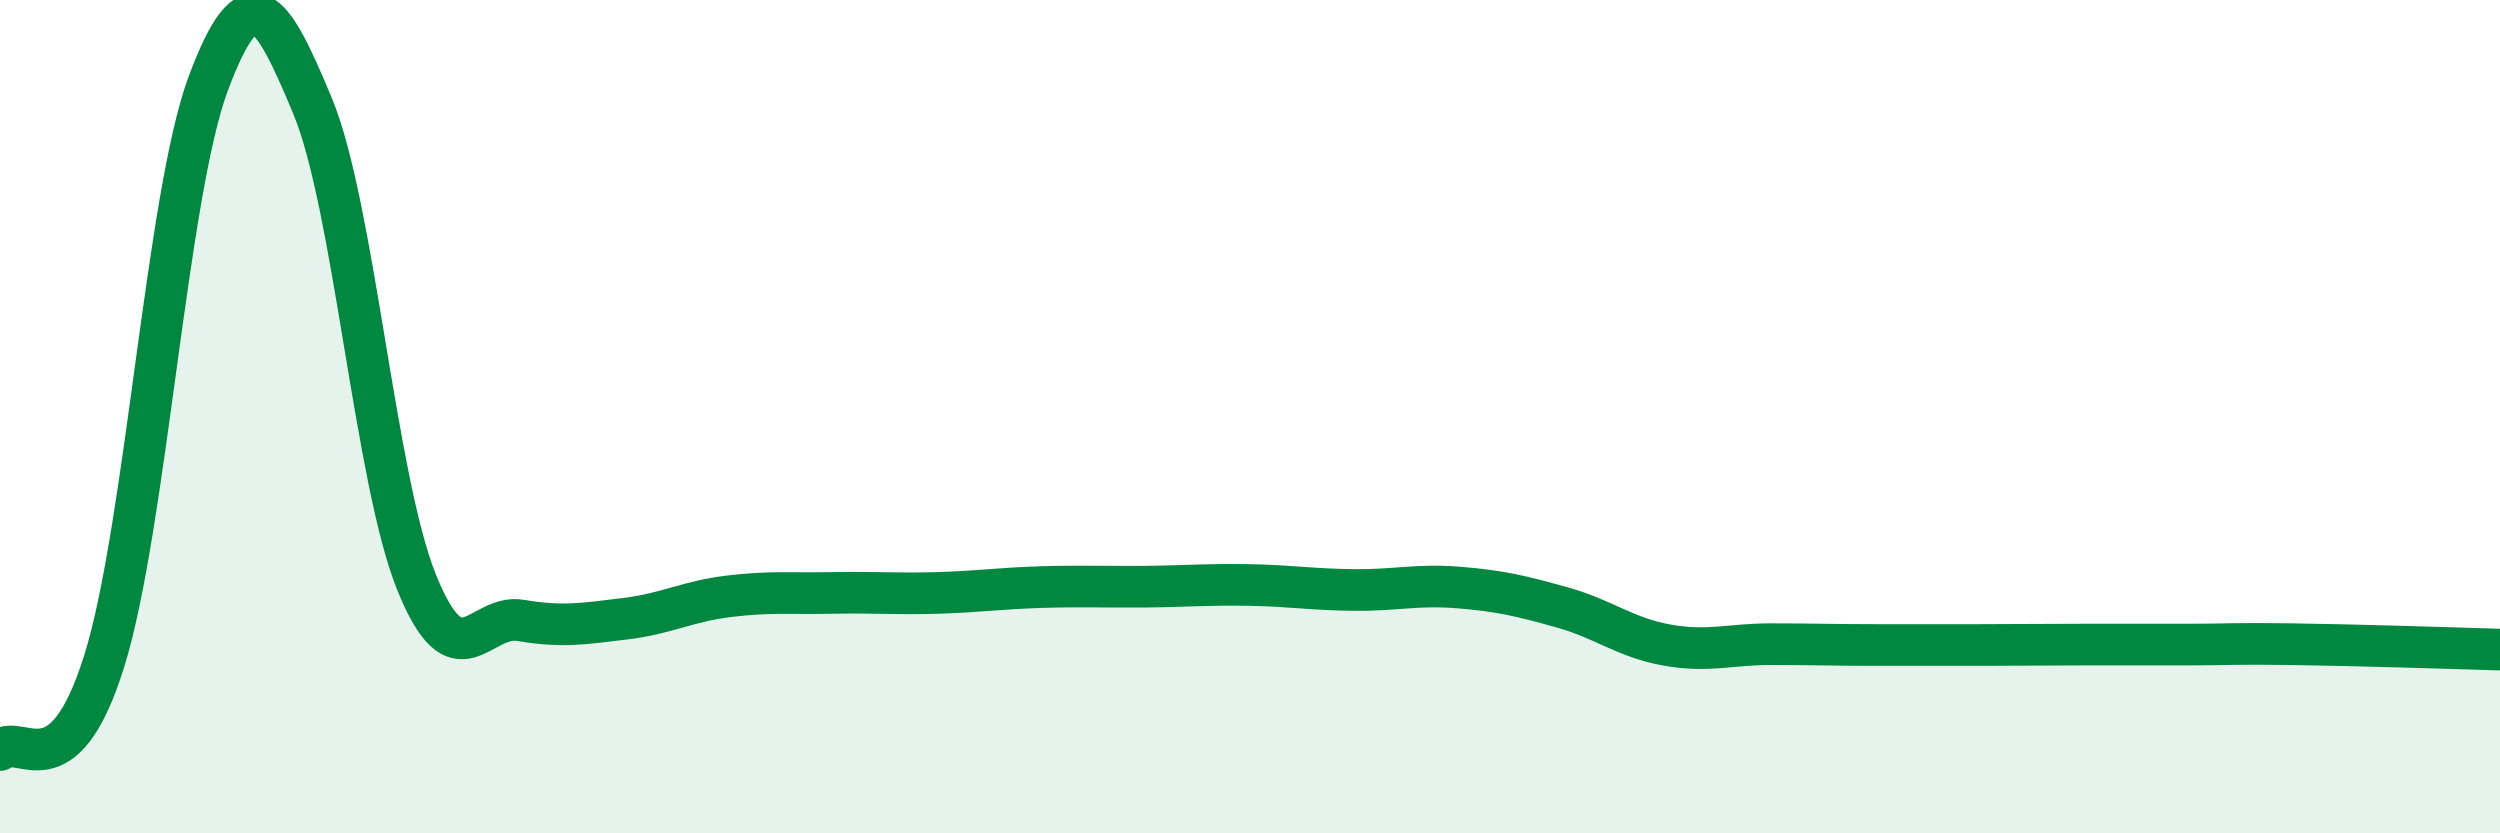
    <svg width="60" height="20" viewBox="0 0 60 20" xmlns="http://www.w3.org/2000/svg">
      <path
        d="M 0,18 C 0.5,17.57 1.5,19.07 2.5,15.87 C 3.5,12.67 4,4.67 5,2 C 6,-0.67 6.5,0.14 7.5,2.54 C 8.5,4.94 9,11.51 10,13.98 C 11,16.45 11.5,14.72 12.5,14.89 C 13.5,15.06 14,14.97 15,14.85 C 16,14.73 16.5,14.43 17.5,14.31 C 18.5,14.19 19,14.25 20,14.23 C 21,14.21 21.5,14.26 22.5,14.23 C 23.5,14.2 24,14.12 25,14.09 C 26,14.06 26.5,14.09 27.5,14.08 C 28.5,14.07 29,14.02 30,14.04 C 31,14.06 31.5,14.15 32.5,14.16 C 33.5,14.17 34,14.02 35,14.1 C 36,14.18 36.5,14.3 37.5,14.58 C 38.5,14.86 39,15.3 40,15.48 C 41,15.66 41.5,15.46 42.5,15.46 C 43.5,15.46 44,15.48 45,15.48 C 46,15.48 46.5,15.48 47.5,15.48 C 48.5,15.48 49,15.47 50,15.47 C 51,15.47 51.5,15.47 52.5,15.47 C 53.5,15.47 53.5,15.44 55,15.46 C 56.5,15.48 59,15.56 60,15.59L60 20L0 20Z"
        fill="#008740"
        opacity="0.1"
        stroke-linecap="round"
        stroke-linejoin="round"
      />
      <path
        d="M 0,18 C 0.5,17.57 1.5,19.07 2.5,15.87 C 3.5,12.67 4,4.67 5,2 C 6,-0.67 6.5,0.14 7.5,2.54 C 8.5,4.94 9,11.51 10,13.98 C 11,16.45 11.5,14.72 12.5,14.89 C 13.5,15.06 14,14.97 15,14.85 C 16,14.73 16.5,14.43 17.5,14.31 C 18.5,14.19 19,14.25 20,14.23 C 21,14.21 21.5,14.26 22.5,14.23 C 23.5,14.2 24,14.12 25,14.09 C 26,14.06 26.5,14.09 27.5,14.08 C 28.5,14.07 29,14.02 30,14.04 C 31,14.06 31.5,14.15 32.5,14.16 C 33.5,14.17 34,14.02 35,14.1 C 36,14.18 36.5,14.3 37.5,14.58 C 38.5,14.86 39,15.3 40,15.48 C 41,15.66 41.5,15.46 42.5,15.46 C 43.5,15.46 44,15.48 45,15.48 C 46,15.48 46.5,15.48 47.5,15.48 C 48.5,15.48 49,15.47 50,15.47 C 51,15.47 51.5,15.47 52.5,15.47 C 53.5,15.47 53.5,15.44 55,15.46 C 56.5,15.48 59,15.56 60,15.59"
        stroke="#008740"
        stroke-width="1"
        fill="none"
        stroke-linecap="round"
        stroke-linejoin="round"
      />
    </svg>
  